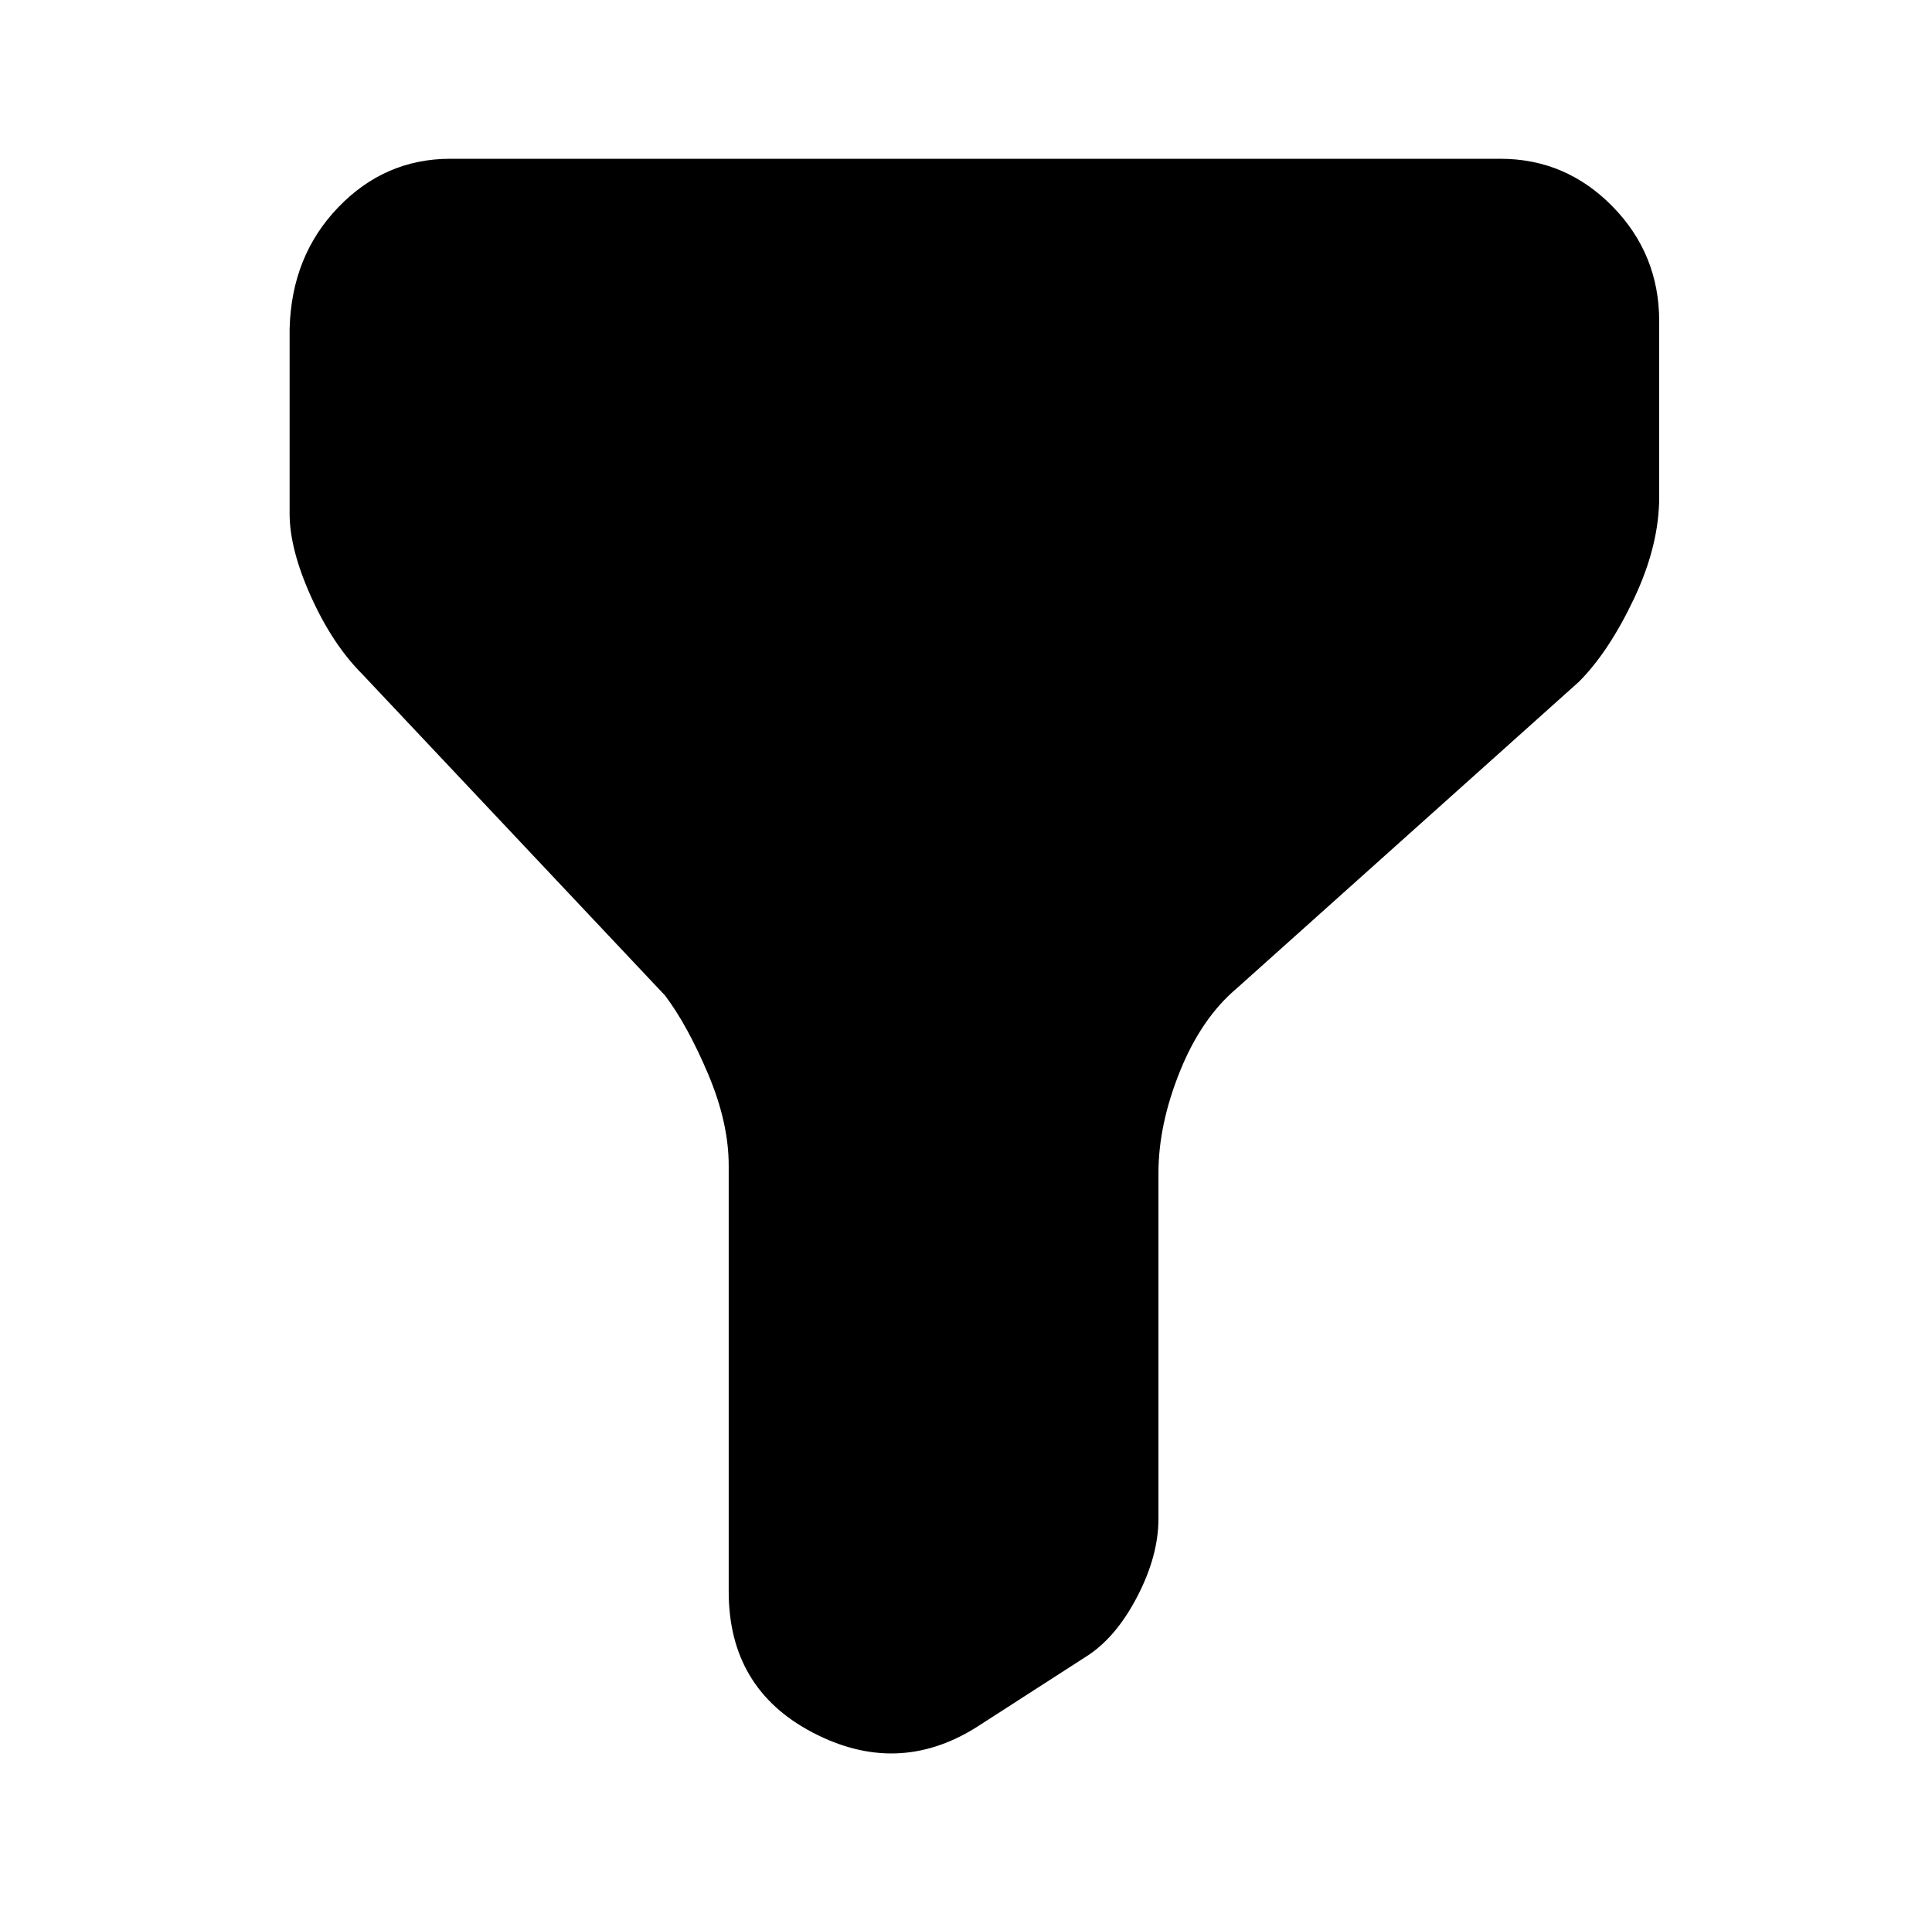 <?xml version="1.0" standalone="no"?>
<!DOCTYPE svg PUBLIC "-//W3C//DTD SVG 1.1//EN" "http://www.w3.org/Graphics/SVG/1.1/DTD/svg11.dtd" >
<svg xmlns="http://www.w3.org/2000/svg" xmlns:xlink="http://www.w3.org/1999/xlink" version="1.1" viewBox="-10 0 1034 1024">
   <path fill="currentColor"
d="M231 85h562q35 0 60 25.5t25 61.5v94q0 26 -13.5 54.5t-29.5 44.5l-183 164q-19 16 -30.5 44.5t-11.5 54.5v185q0 20 -11.5 42t-27.5 32l-59 38q-42 26 -87 2.5t-45 -75.5v-228q0 -23 -11 -49t-23 -42l-162 -172q-16 -16 -27.5 -41.5t-11.5 -44.5v-99q1 -39 26 -65
t60 -26v0z" />
</svg>
